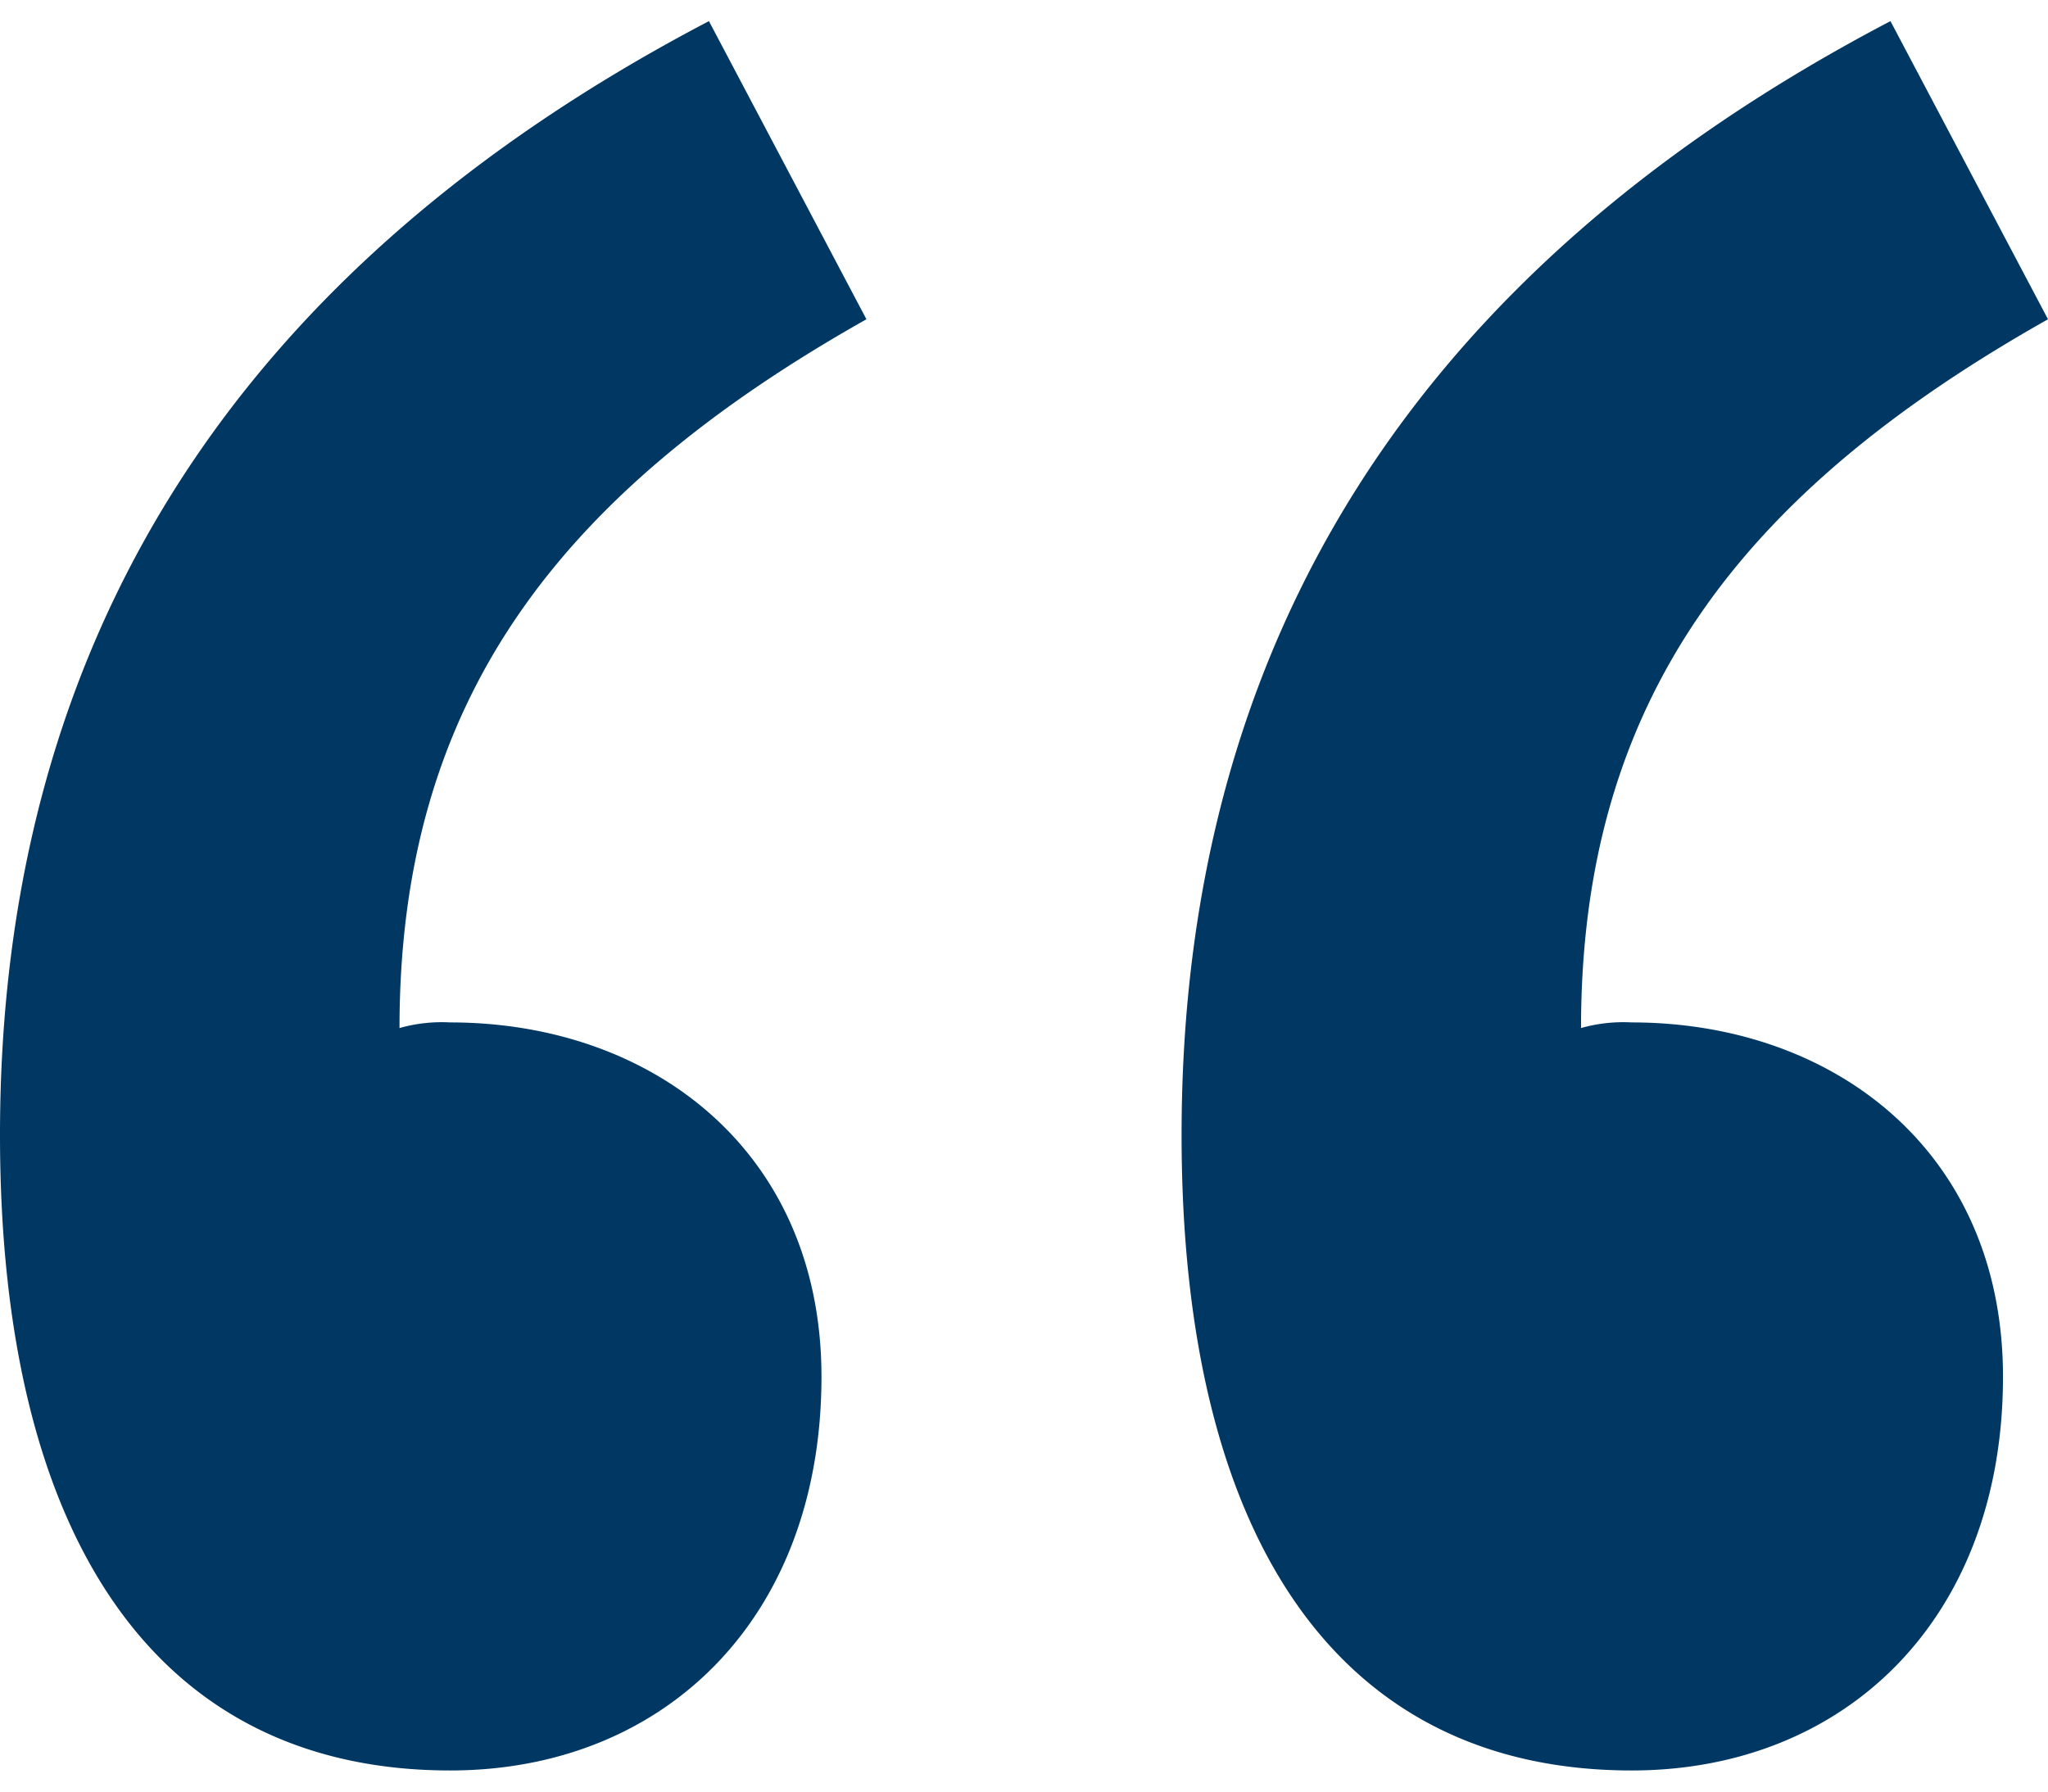 <svg xmlns="http://www.w3.org/2000/svg" width="32px" height="28px" viewBox="0 0 32.849 28.065" aria-hidden="true" style="fill:url(#CerosGradient_id371eabcbe);"><defs><linearGradient class="cerosgradient" data-cerosgradient="true" id="CerosGradient_id371eabcbe" gradientUnits="userSpaceOnUse" x1="50%" y1="100%" x2="50%" y2="0%"><stop offset="0%" stop-color="#003763"/><stop offset="100%" stop-color="#003763"/></linearGradient><linearGradient/></defs>
  <path id="Path_10666f566fcdef26" data-name="Path 106" d="M7372.842,1325.457q0-11.91,11.371-17.867l2.526,4.783c-4.962,2.8-7.489,6.137-7.489,11.371a2.5,2.5,0,0,1,.812-.09c3.249,0,5.956,2.075,5.956,5.684,0,3.881-2.527,6.317-5.956,6.317C7375.37,1335.655,7372.842,1331.955,7372.842,1325.457Zm18.952,0q0-11.91,11.37-17.867l2.527,4.783c-4.964,2.8-7.49,6.137-7.49,11.371a2.5,2.5,0,0,1,.811-.09c3.25,0,5.957,2.075,5.957,5.684,0,3.881-2.528,6.317-5.957,6.317C7394.32,1335.655,7391.794,1331.955,7391.794,1325.457Z" transform="translate(-7372.842 -1307.59)" fill="#0067b1" style="fill:url(#CerosGradient_id371eabcbe);"/>
</svg>